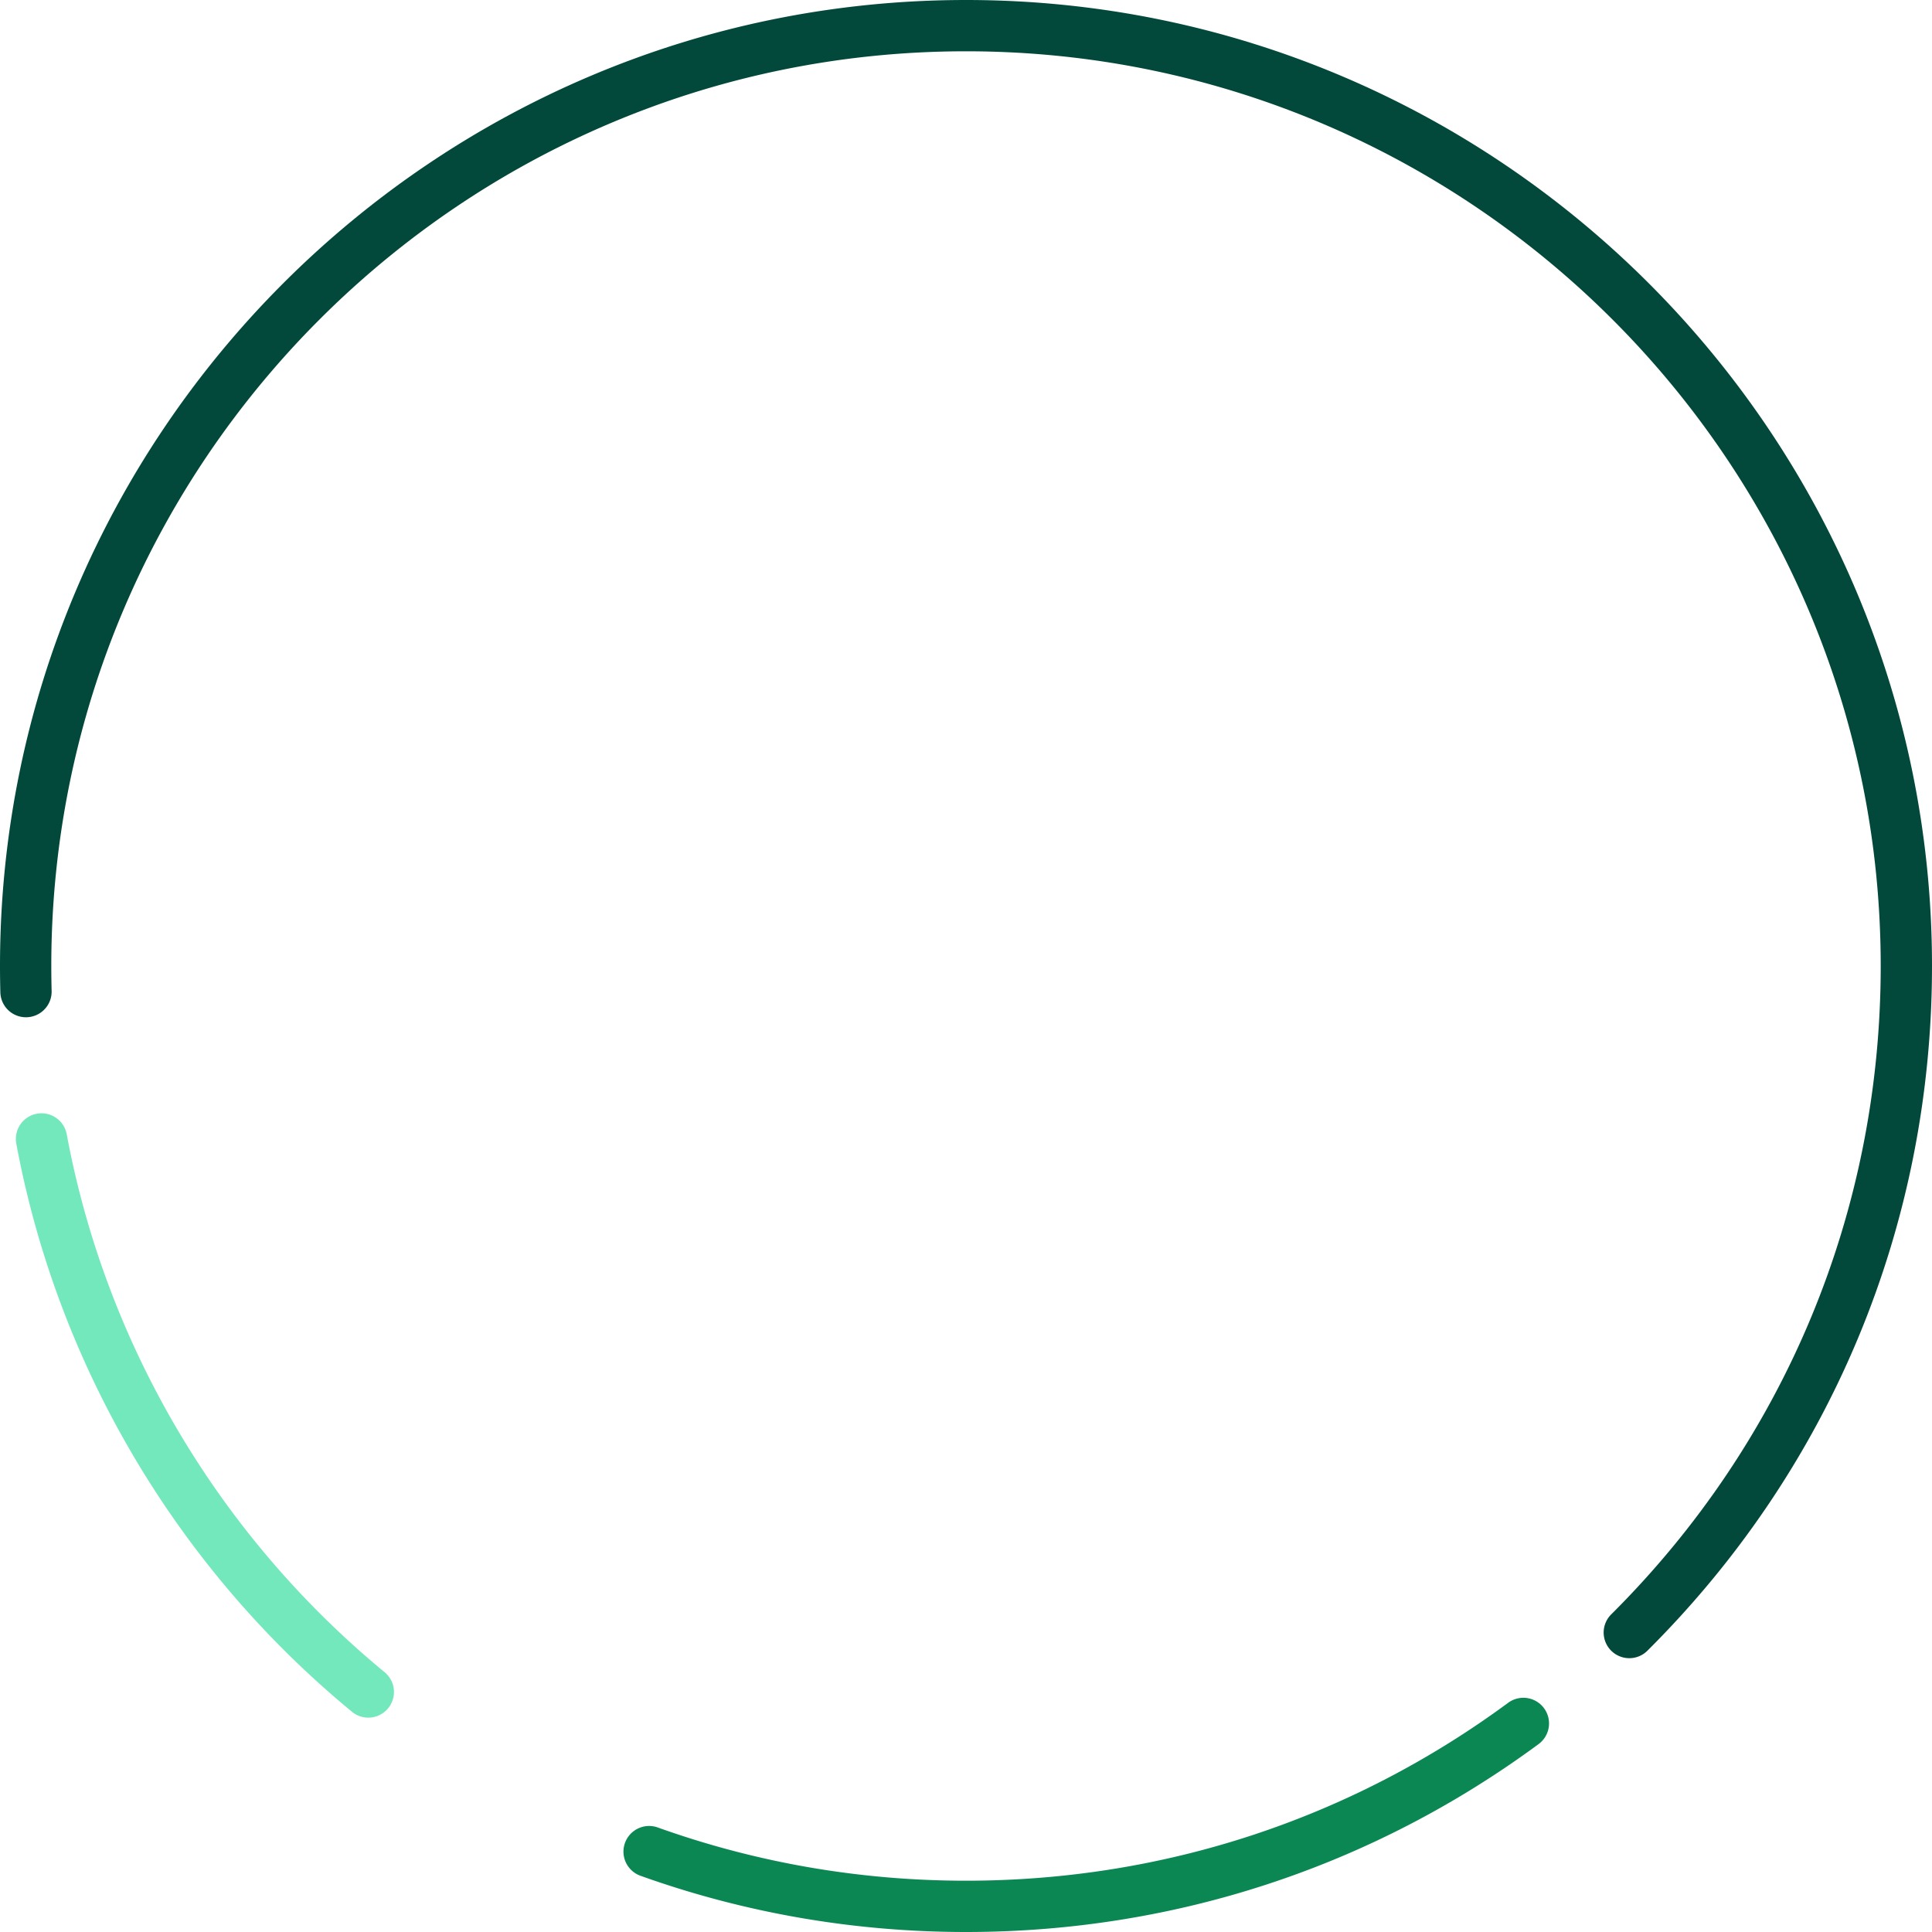 <svg width="226" height="226" viewBox="0 0 226 226" xmlns="http://www.w3.org/2000/svg"><g fill="none" fill-rule="evenodd"><path d="M113 226c-13.088 0-25.914-2.218-38.121-6.593a3 3 0 0 1 2.023-5.648C88.459 217.9 100.604 220 113 220c23.019 0 44.949-7.197 63.421-20.812a3 3 0 1 1 3.56 4.83C160.471 218.398 137.309 226 113 226" fill="#0B8754"/><path d="M43.081 200.925a2.988 2.988 0 0 1-1.906-.685c-20.495-16.892-34.44-40.495-39.268-66.461a3 3 0 0 1 2.402-3.498 2.998 2.998 0 0 1 3.497 2.402c4.57 24.582 17.776 46.93 37.185 62.927a3 3 0 0 1-1.91 5.315" fill="#73E8BC"/><path d="M190.594 193.969a2.998 2.998 0 0 1-2.116-5.126C208.805 168.613 220 141.678 220 113 220 54 172 6 113 6S6 54 6 113c0 .976.014 1.948.039 2.917a3 3 0 0 1-2.92 3.078 2.993 2.993 0 0 1-3.078-2.92A116.37 116.37 0 0 1 0 113C0 50.692 50.692 0 113 0c62.309 0 113 50.692 113 113 0 30.285-11.822 58.73-33.29 80.095a2.987 2.987 0 0 1-2.116.874" fill="#03493B"/></g></svg>